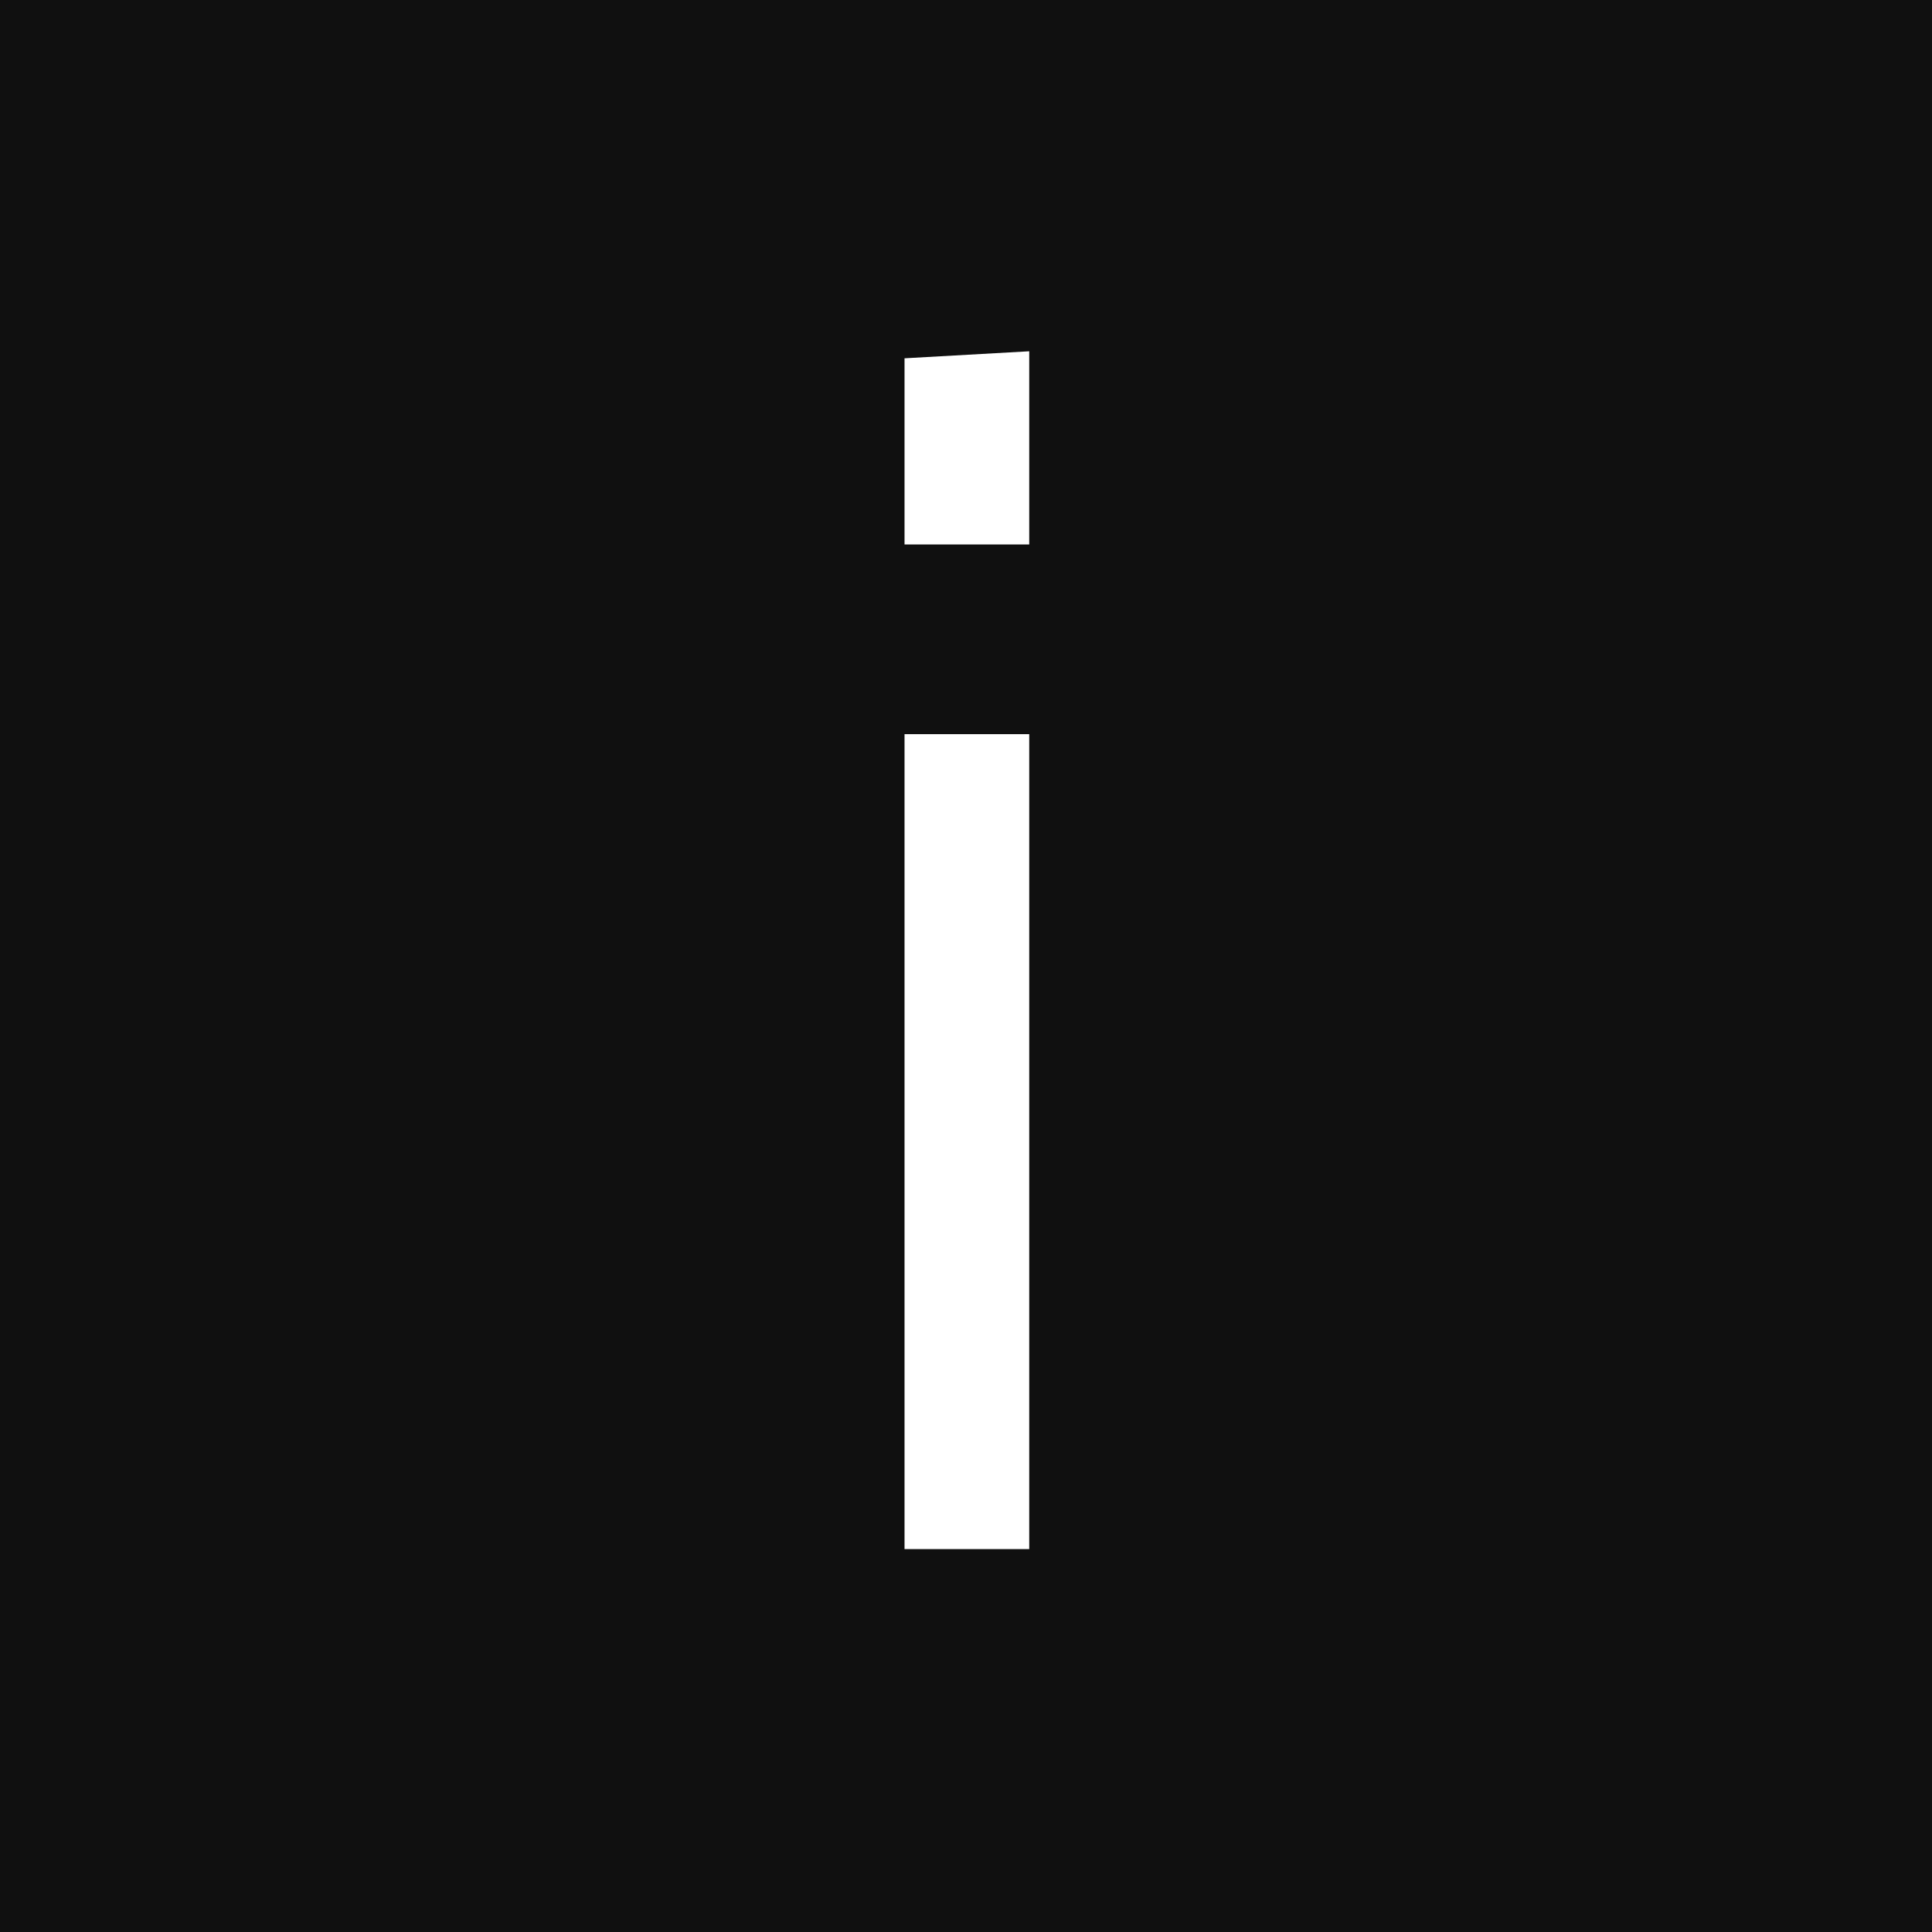 <?xml version="1.0" encoding="UTF-8"?> <svg xmlns="http://www.w3.org/2000/svg" width="11" height="11" viewBox="0 0 11 11" fill="none"><rect width="11" height="11" fill="#101010"></rect><path d="M5.15 4.18H5.86V8.82H5.15V4.18ZM5.86 3.1H5.15V2.04L5.86 2V3.1Z" fill="white"></path></svg> 